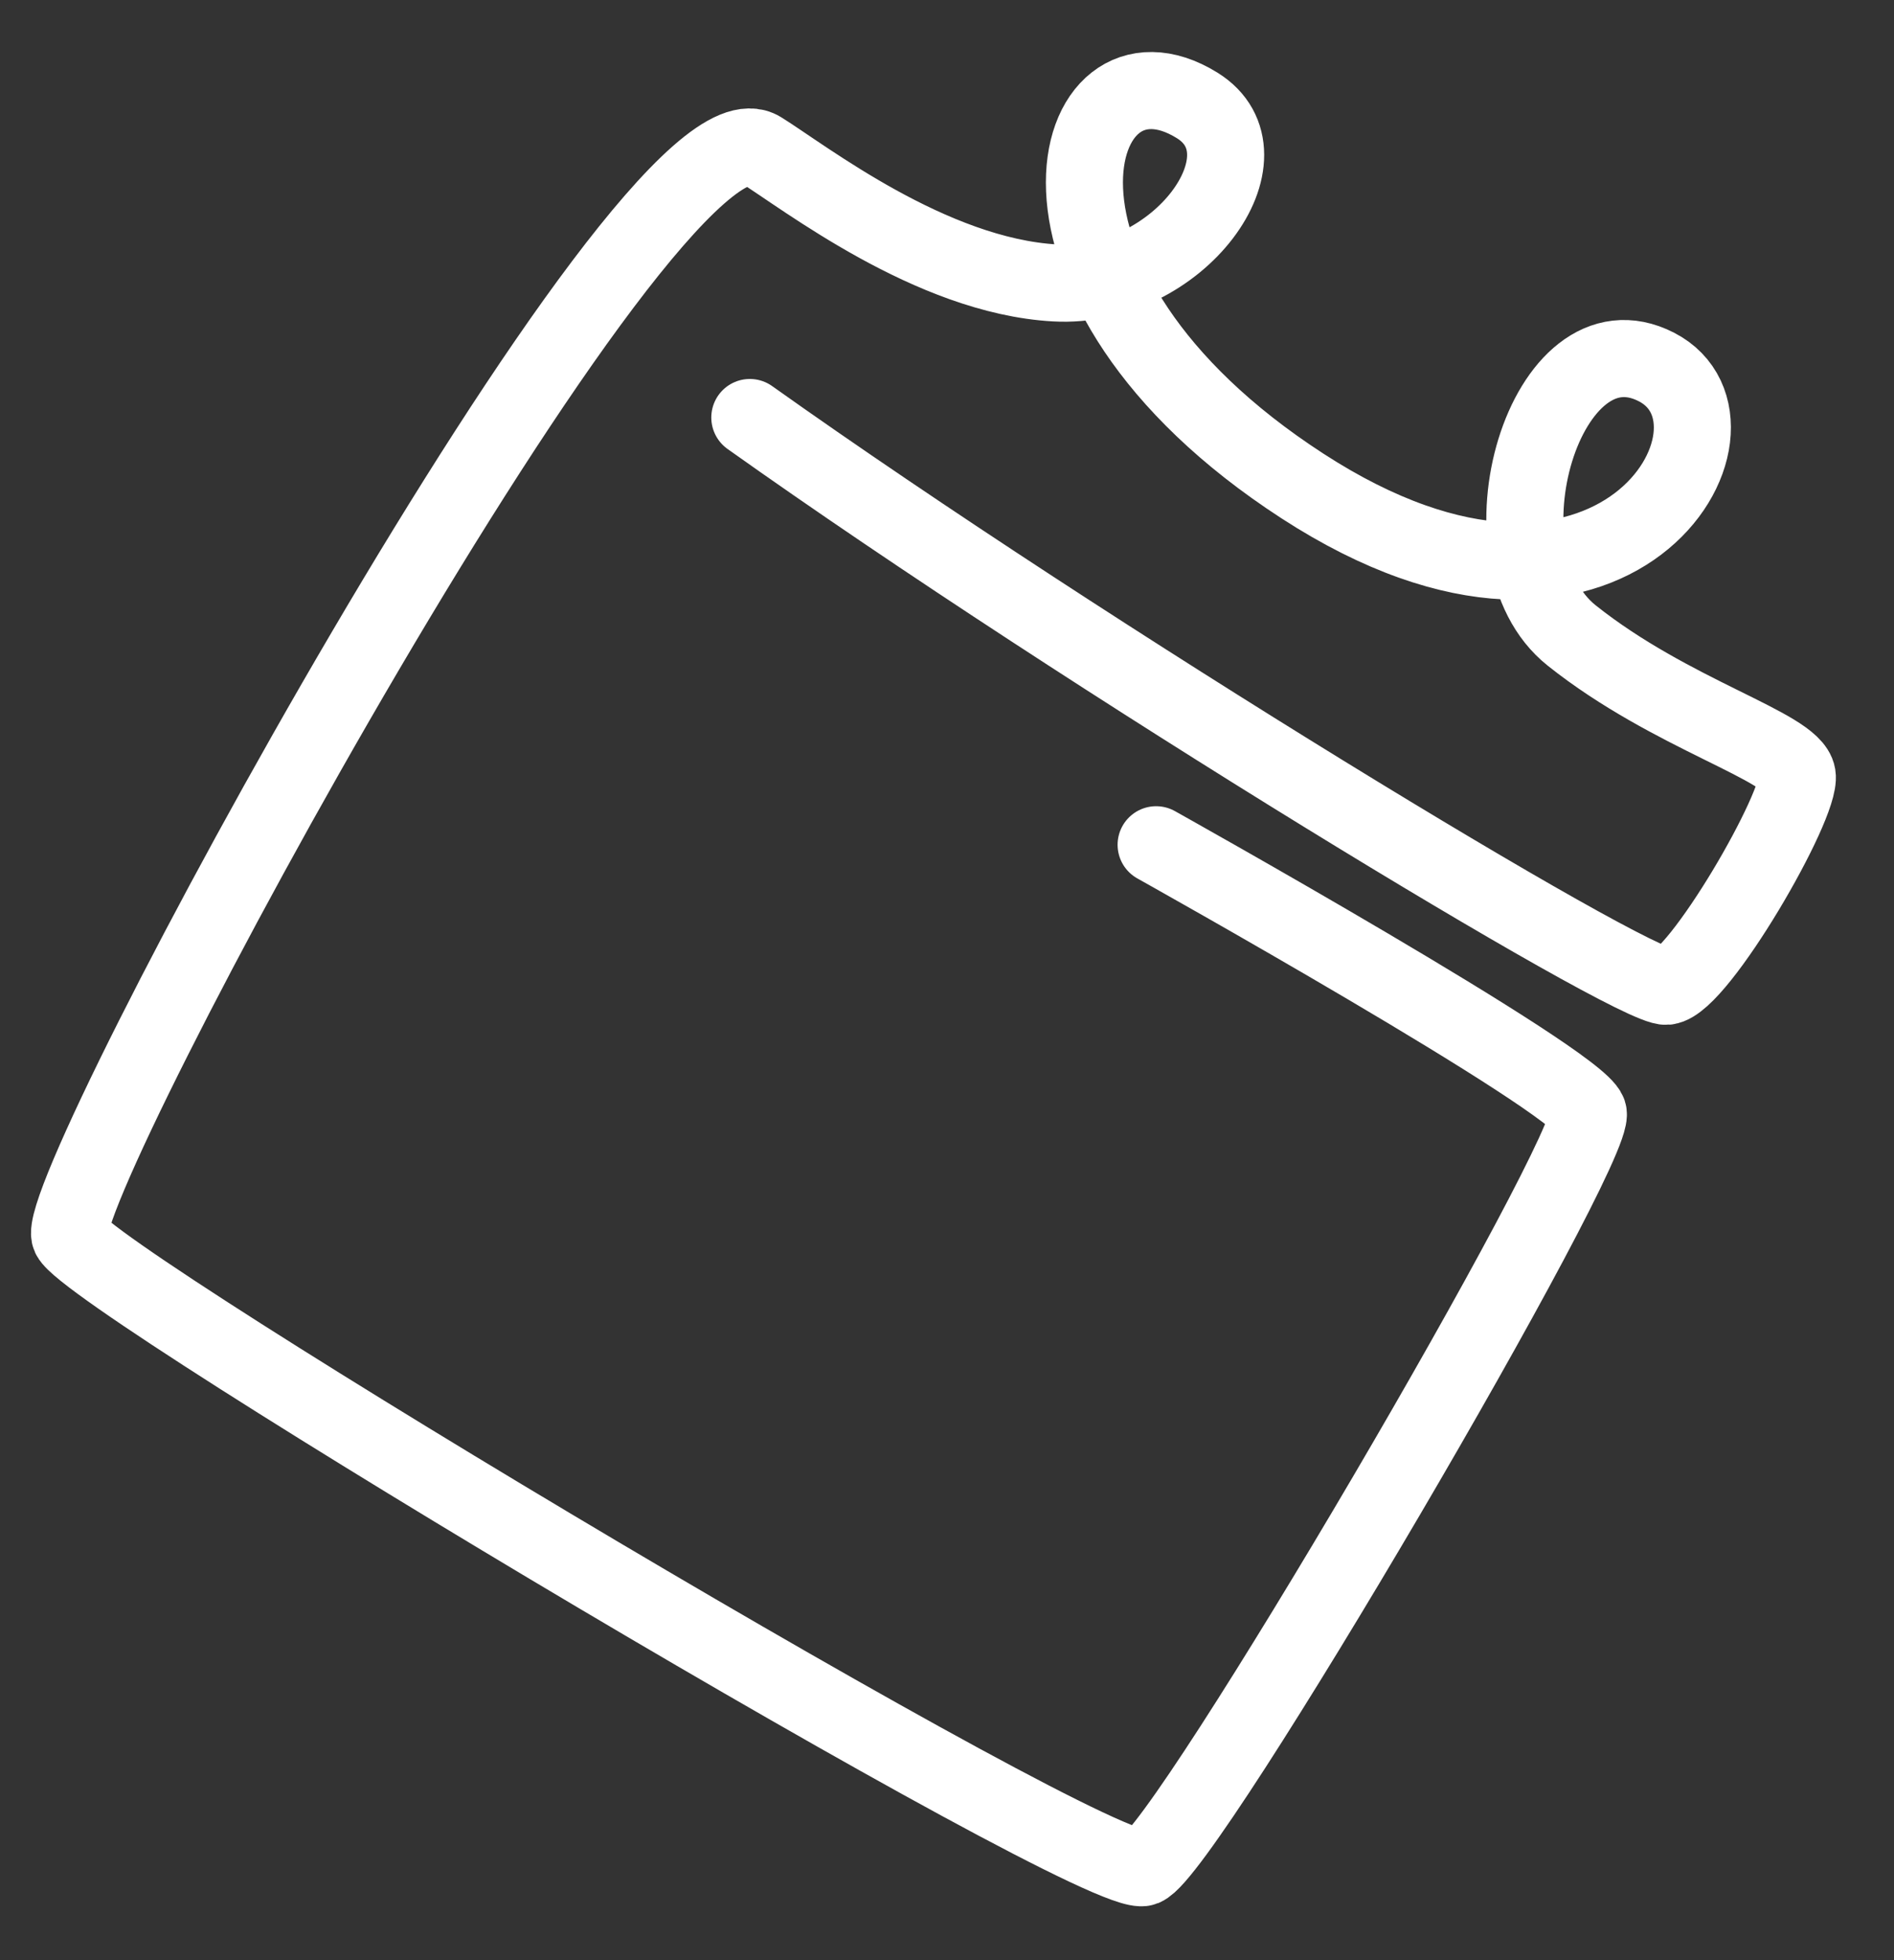 <?xml version="1.0" encoding="UTF-8"?> <svg xmlns="http://www.w3.org/2000/svg" width="29" height="30" viewBox="0 0 29 30" fill="none"><rect x="0" y="0" width="29" height="30" fill="#333333" stroke="none"/><path d="M11.481 6.39C16.679 10.084 25.029 15.145 25.517 15.095C26.005 15.044 27.591 12.311 27.518 11.868C27.445 11.425 25.591 10.941 24.066 9.727C22.54 8.513 23.67 4.746 25.363 5.617C27.056 6.489 24.724 10.538 19.944 7.439C15.164 4.341 16.362 0.393 18.33 1.613C19.537 2.362 18.054 4.436 16.154 4.33C14.254 4.224 12.313 2.707 11.652 2.297C9.941 1.236 0.749 18.236 1.073 18.923C1.396 19.611 16.851 28.838 17.511 28.581C18.171 28.325 24.486 17.534 24.317 17.031C24.147 16.528 17.702 12.929 17.702 12.929" stroke="white" stroke-width="1.18" stroke-linecap="round"></path></svg> 